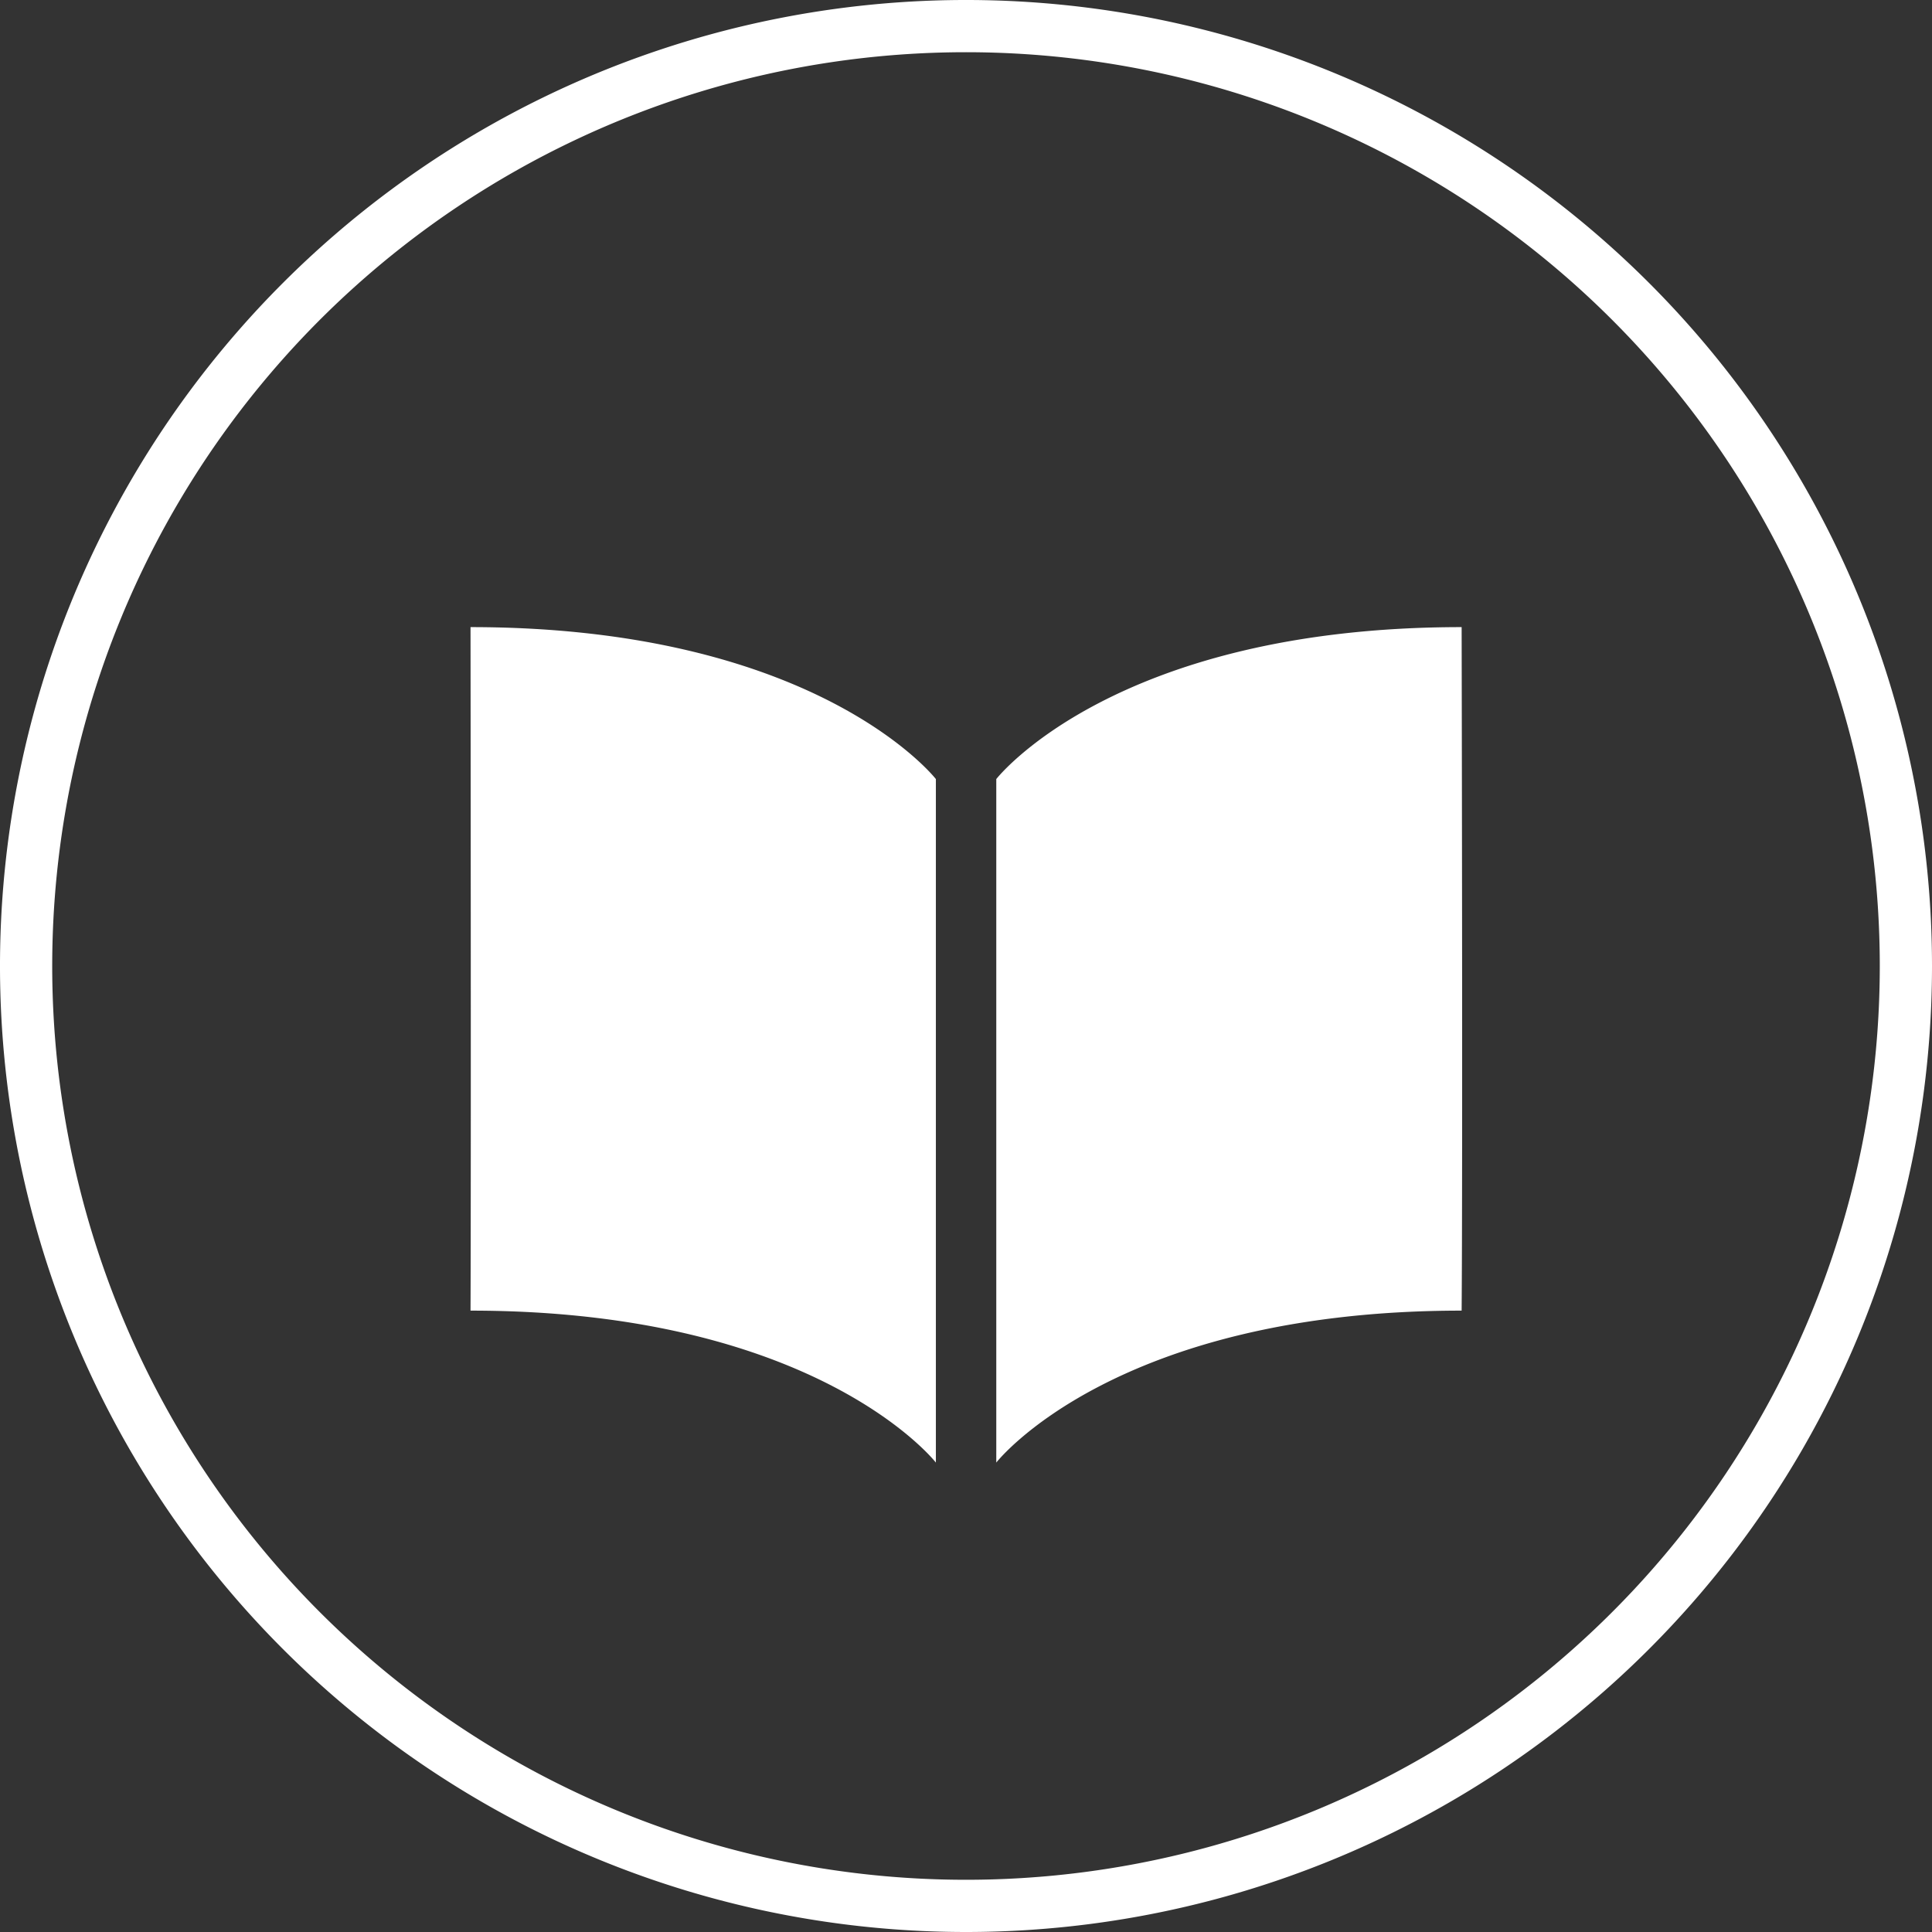 <svg xmlns="http://www.w3.org/2000/svg" width="37" height="37" viewBox="0 0 37 37">
  <rect x="0" y="0" width="37" height="37" fill="#333333" stroke="none"/>
  <defs>
    <style>
      .cls-1 {
        fill: #fff;
        fill-rule: evenodd;
      }
    </style>
  </defs>
  <path id="white-brochure-icon2.svg" class="cls-1" d="M181.5,1078a18.5,18.5,0,1,1,18.5-18.5A18.5,18.5,0,0,1,181.5,1078Zm0-36a17.5,17.5,0,1,0,17.5,17.5A17.5,17.5,0,0,0,181.5,1042Zm0.58,27.01v-13.09s2.262-2.91,8.912-2.91c0,0,.022,10.29,0,13.09C184.342,1066.1,182.08,1069.01,182.08,1069.01Zm-10.069-2.91c0.012-2.83,0-13.09,0-13.09,6.65,0,8.912,2.91,8.912,2.91v13.09S178.661,1066.1,172.011,1066.1Z" transform="translate(-163 -1041)"/>
</svg>
